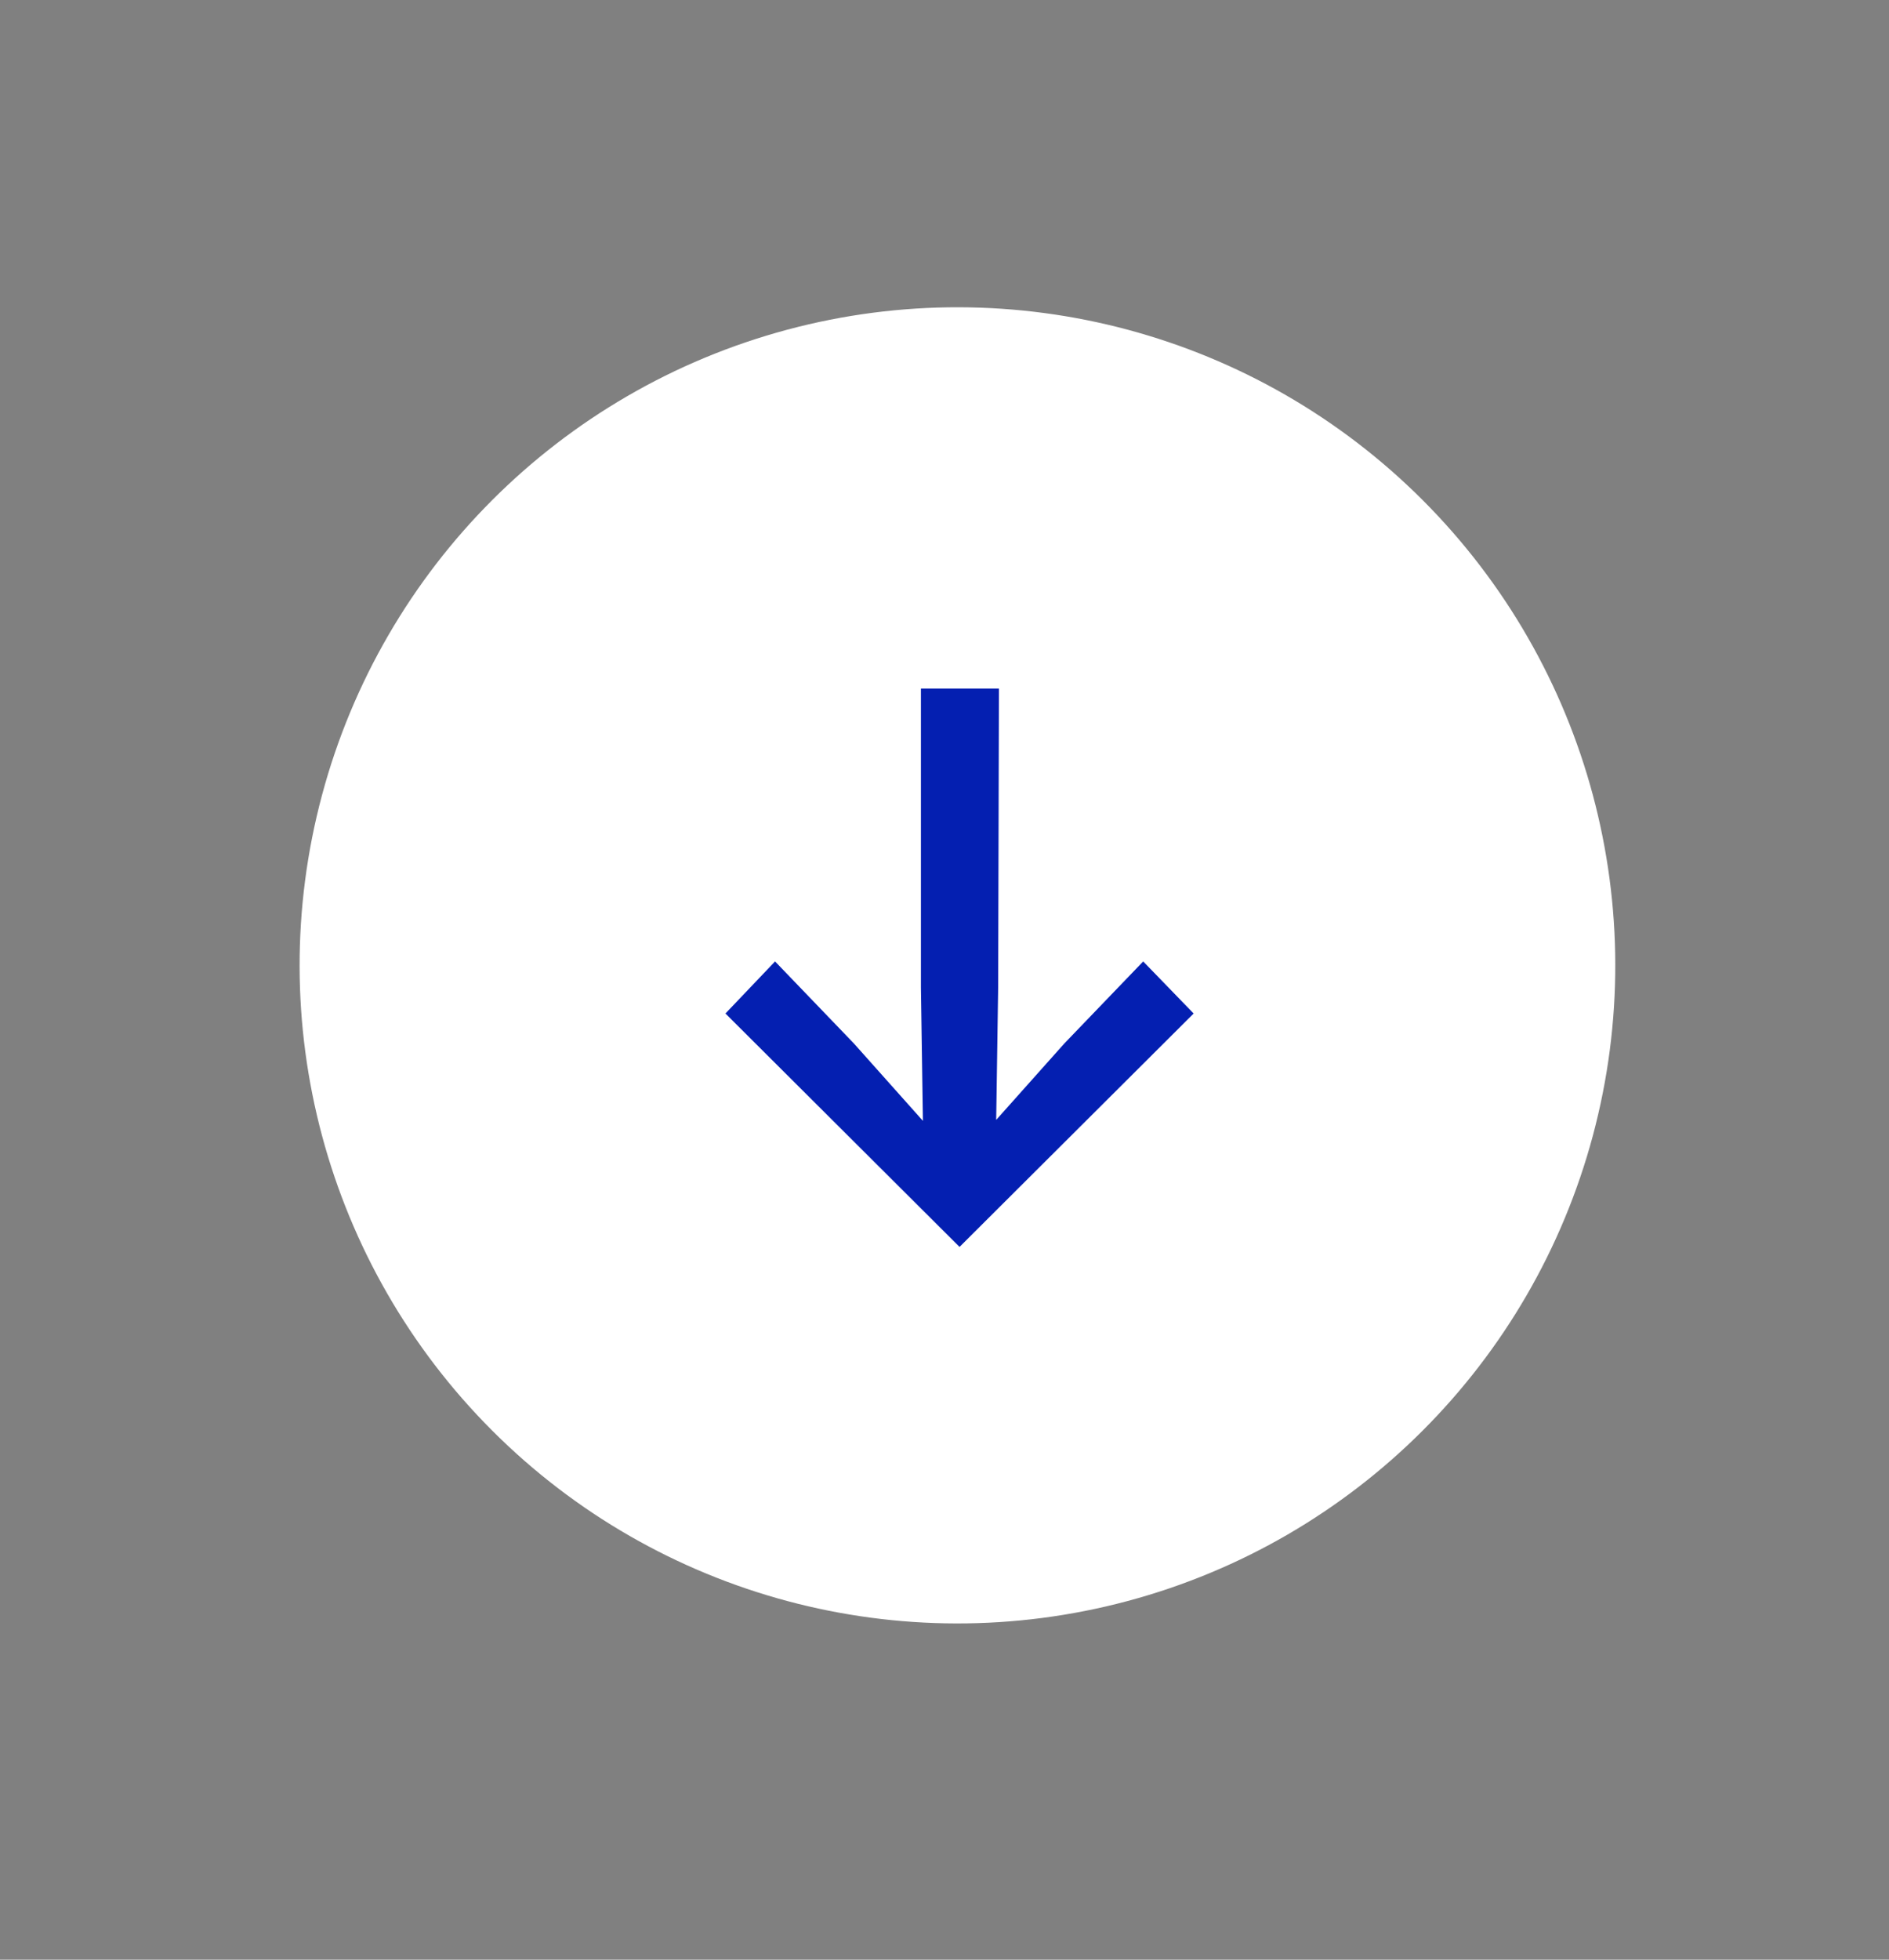 <?xml version="1.0" encoding="UTF-8"?> <svg xmlns="http://www.w3.org/2000/svg" width="27" height="28" viewBox="0 0 27 28" fill="none"><rect x="0" y="0" width="27" height="28" fill="#808080" stroke="none"/><circle cx="13.685" cy="13.793" r="8.655" transform="rotate(135 13.685 13.793)" fill="white" stroke="white" stroke-width="1.495"></circle><path d="M11.078 13.737L12.205 14.909L13.23 16.058H14.188L15.213 14.909L16.34 13.737L17.061 14.481L13.715 17.816L10.369 14.481L11.078 13.737ZM14.278 9.839L14.267 14.109L14.233 16.385H13.197L13.163 14.109V9.839H14.278Z" fill="#041FB1"></path></svg> 
